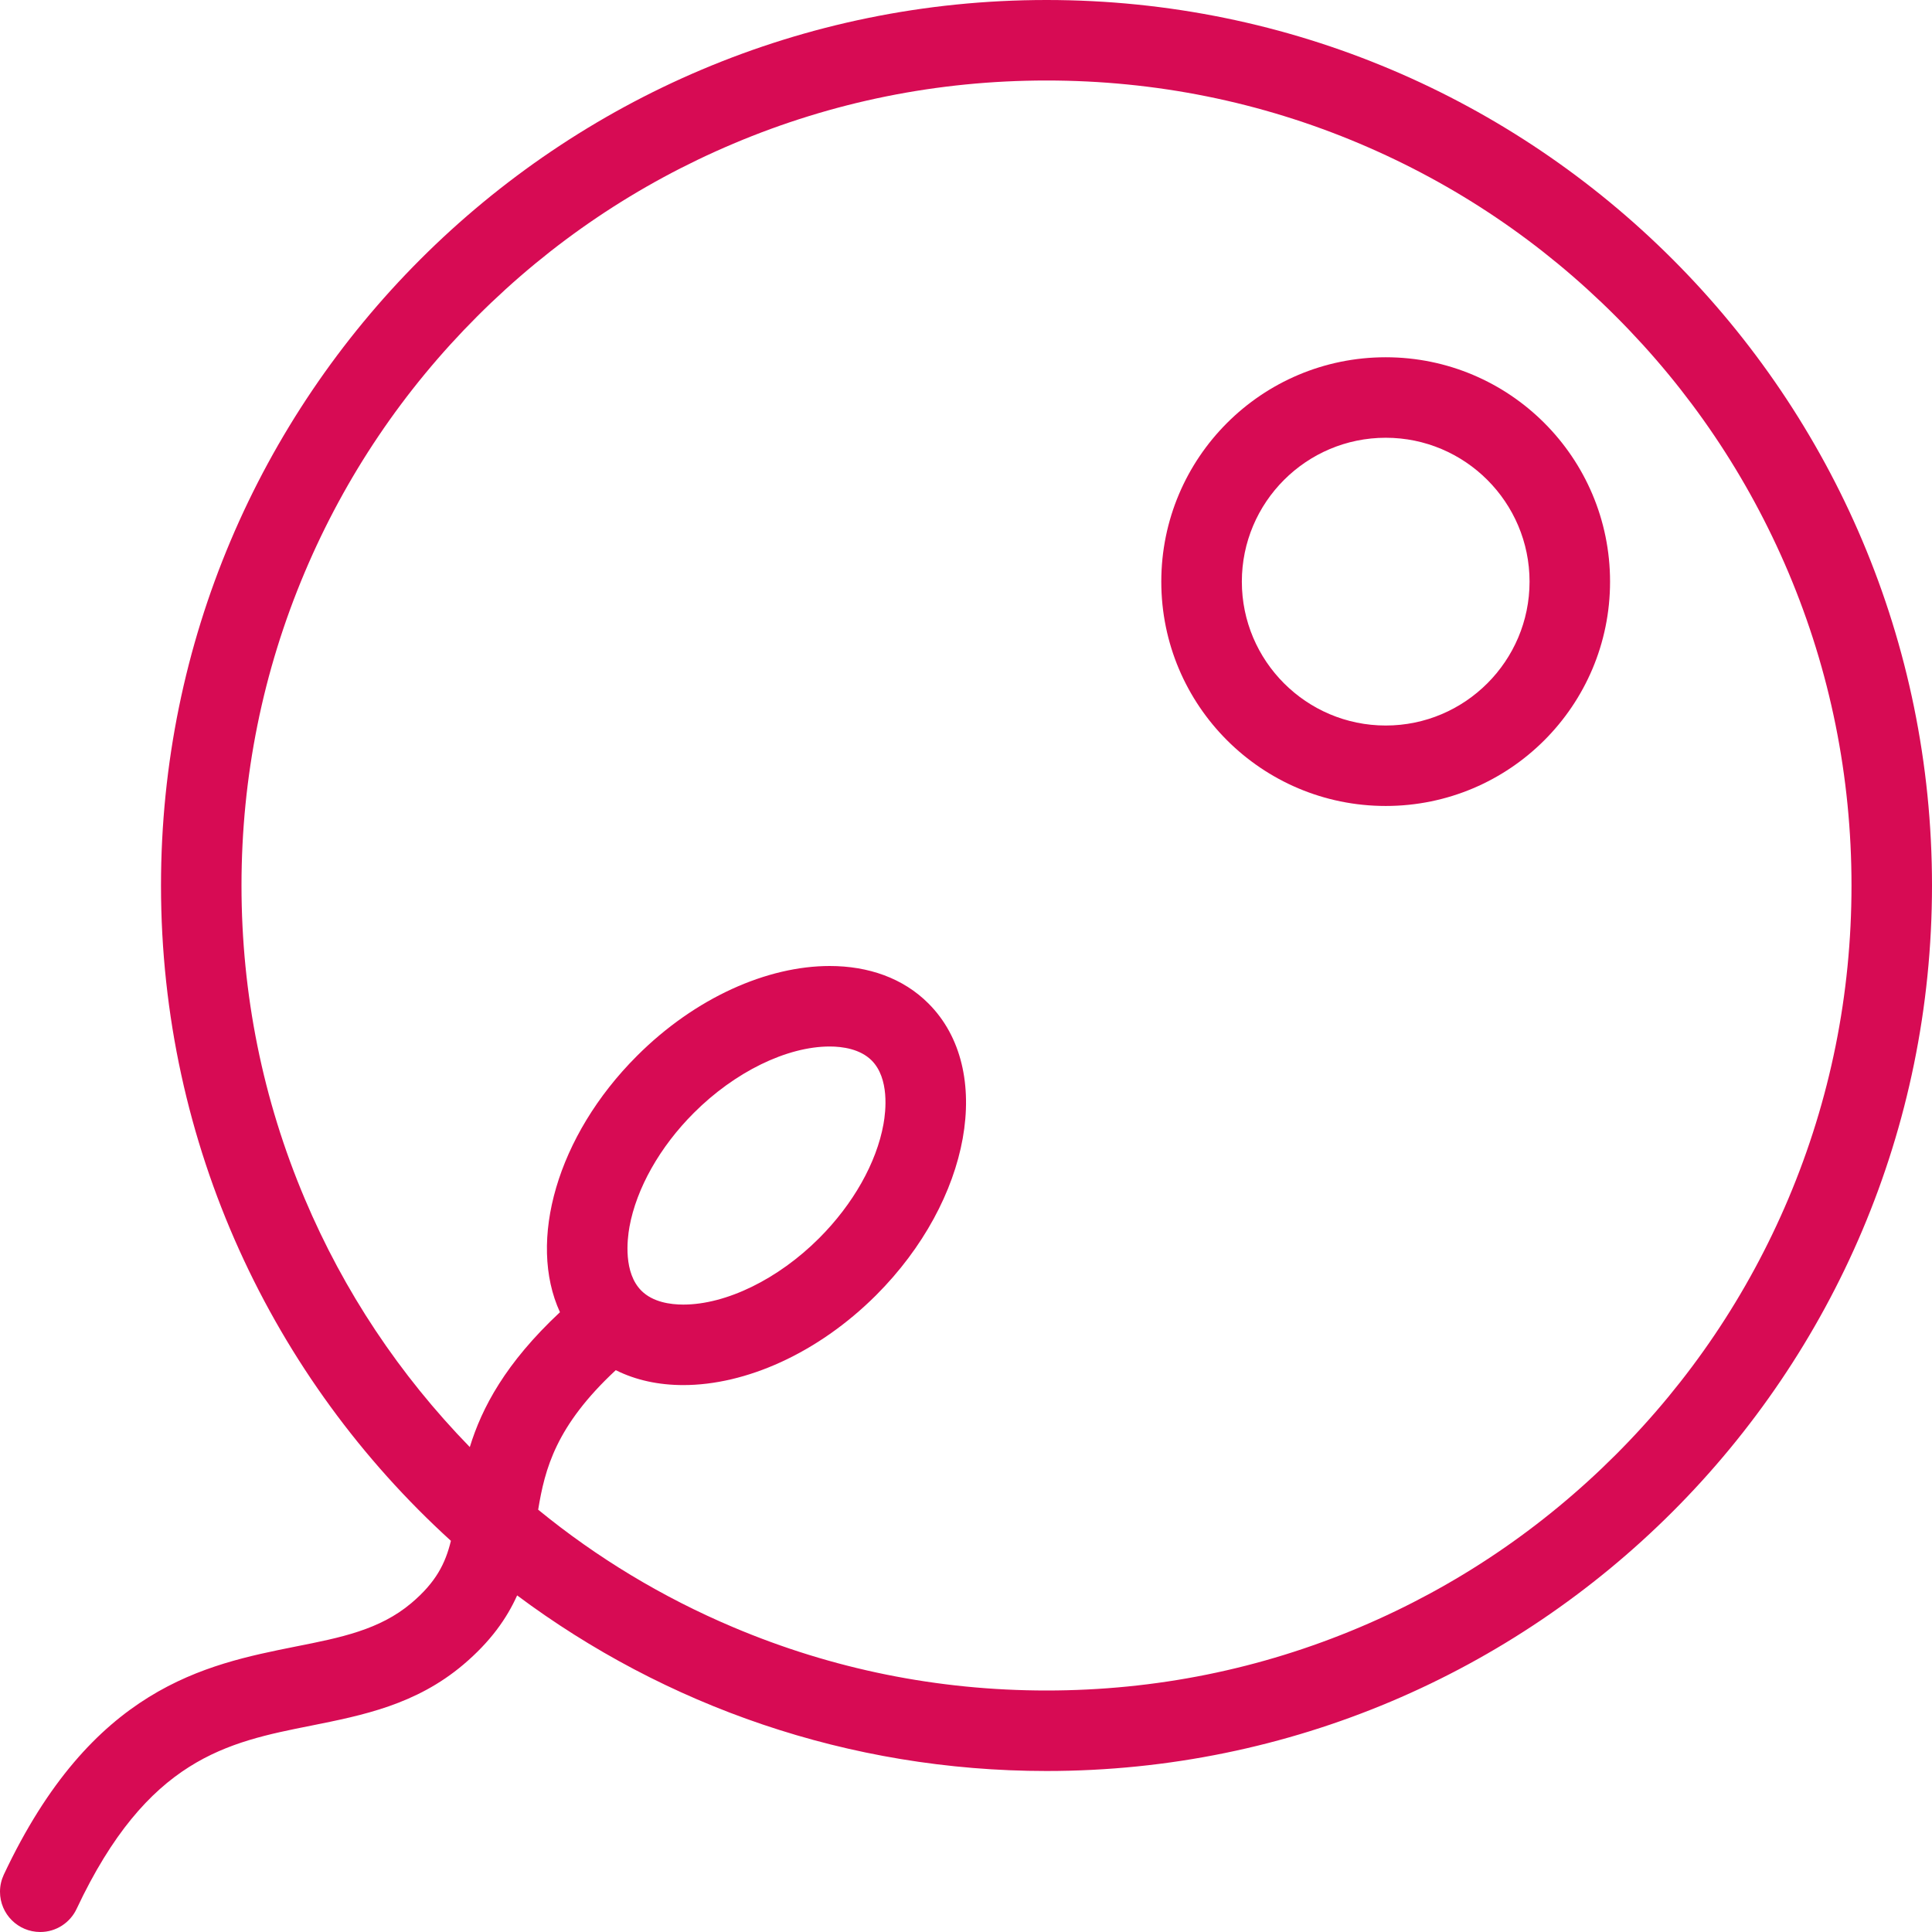<svg width="36" height="36" viewBox="0 0 36 36" fill="none" xmlns="http://www.w3.org/2000/svg">
<path d="M19.501 0C10.387 0 3 7.387 3 16.5C3 21.339 5.083 25.692 8.402 28.711C8.299 29.134 8.123 29.485 7.663 29.873C7.075 30.369 6.349 30.515 5.508 30.681C3.818 31.02 1.714 31.439 0.071 34.931C0.026 35.028 0 35.135 0 35.25C0 35.665 0.336 36 0.75 36C1.05 36 1.309 35.823 1.428 35.568C2.749 32.762 4.232 32.466 5.802 32.154C6.759 31.962 7.748 31.765 8.631 31.02C9.142 30.588 9.445 30.154 9.636 29.728C12.388 31.782 15.802 33 19.501 33C28.613 33 36 25.613 36 16.5C36 7.387 28.613 0 19.501 0ZM30.107 27.107C28.729 28.484 27.125 29.566 25.339 30.321C23.491 31.103 21.527 31.5 19.501 31.5C17.475 31.5 15.511 31.103 13.663 30.321C12.347 29.765 11.129 29.031 10.028 28.131C10.153 27.369 10.358 26.569 11.474 25.531C11.847 25.718 12.275 25.809 12.732 25.809C13.89 25.809 15.232 25.224 16.325 24.134C18.095 22.363 18.533 19.93 17.301 18.699C16.83 18.226 16.181 18 15.46 18C14.302 18 12.958 18.585 11.867 19.677C10.374 21.169 9.828 23.134 10.434 24.451C9.42 25.399 8.98 26.229 8.754 26.964C7.443 25.617 6.408 24.063 5.679 22.338C4.897 20.491 4.5 18.526 4.5 16.5C4.5 14.475 4.897 12.51 5.679 10.662C6.434 8.876 7.516 7.271 8.893 5.894C10.272 4.515 11.876 3.434 13.663 2.678C15.511 1.896 17.475 1.5 19.501 1.5C21.527 1.5 23.491 1.896 25.339 2.678C27.125 3.434 28.729 4.515 30.107 5.894C31.485 7.271 32.567 8.876 33.323 10.662C34.104 12.51 34.5 14.475 34.5 16.5C34.5 18.526 34.104 20.491 33.323 22.338C32.567 24.125 31.485 25.729 30.107 27.107ZM11.729 22.861C11.859 22.144 12.296 21.369 12.929 20.737C13.691 19.974 14.661 19.5 15.46 19.5C15.698 19.5 16.027 19.546 16.241 19.759C16.574 20.092 16.507 20.701 16.462 20.948C16.333 21.666 15.896 22.44 15.263 23.072C14.501 23.835 13.531 24.309 12.732 24.309C12.493 24.309 12.165 24.264 11.951 24.05C11.618 23.717 11.685 23.108 11.729 22.861Z" fill="#D70B54"/>
<path d="M25.821 6.657C23.511 6.657 21.639 8.529 21.639 10.838C21.639 13.147 23.511 15.018 25.821 15.018C28.129 15.018 30.001 13.147 30.001 10.838C30.001 8.529 28.129 6.657 25.821 6.657ZM25.821 13.519C24.342 13.519 23.14 12.316 23.14 10.838C23.14 9.359 24.342 8.157 25.821 8.157C27.298 8.157 28.501 9.359 28.501 10.838C28.501 12.316 27.298 13.519 25.821 13.519Z" fill="#D70B54"/>
</svg>
